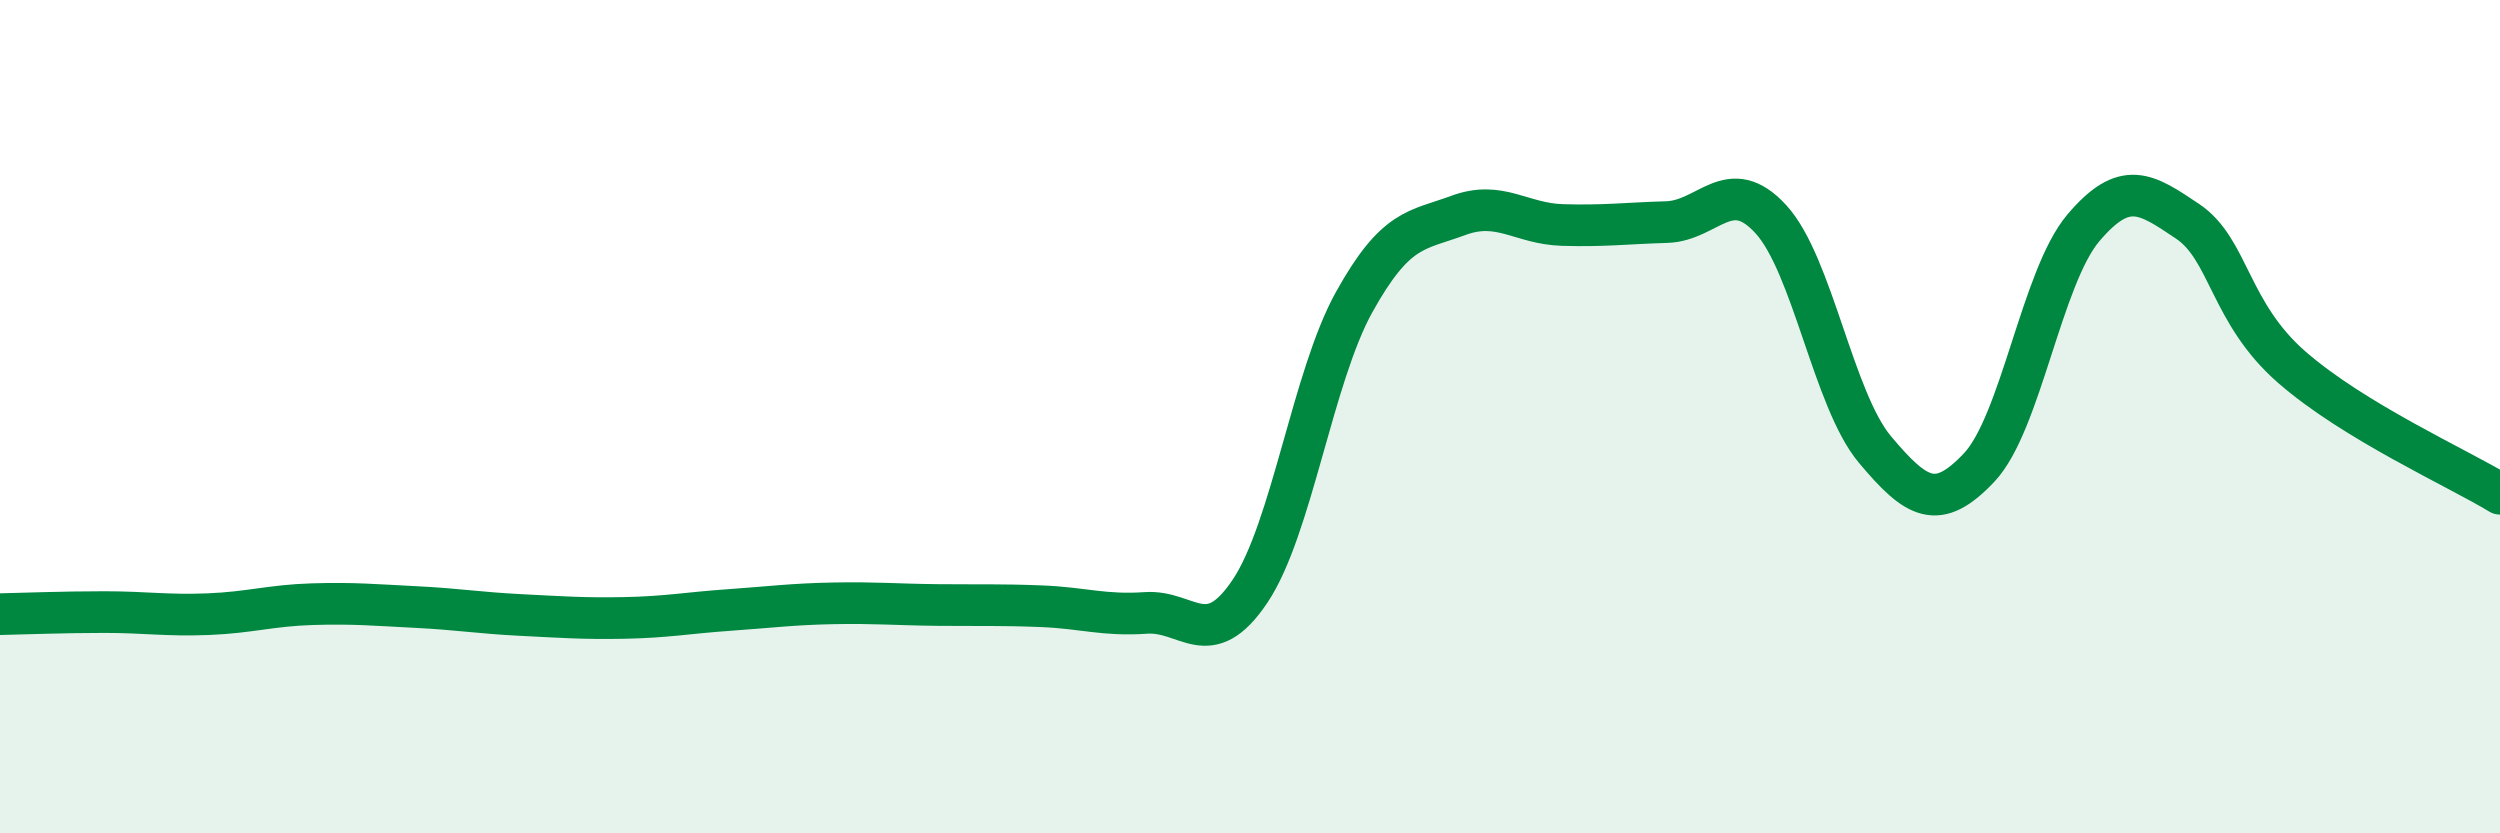 
    <svg width="60" height="20" viewBox="0 0 60 20" xmlns="http://www.w3.org/2000/svg">
      <path
        d="M 0,14.74 C 0.5,14.73 1.5,14.69 2.5,14.69 C 3.5,14.69 4,14.78 5,14.74 C 6,14.7 6.5,14.53 7.5,14.5 C 8.5,14.47 9,14.52 10,14.57 C 11,14.62 11.5,14.71 12.5,14.76 C 13.5,14.81 14,14.85 15,14.83 C 16,14.81 16.5,14.71 17.5,14.64 C 18.5,14.57 19,14.5 20,14.48 C 21,14.46 21.5,14.51 22.5,14.52 C 23.5,14.53 24,14.51 25,14.55 C 26,14.59 26.5,14.78 27.5,14.71 C 28.5,14.64 29,15.68 30,14.19 C 31,12.7 31.5,9.05 32.5,7.25 C 33.5,5.45 34,5.54 35,5.17 C 36,4.8 36.5,5.37 37.5,5.4 C 38.5,5.43 39,5.36 40,5.33 C 41,5.3 41.5,4.17 42.5,5.26 C 43.5,6.35 44,9.6 45,10.79 C 46,11.98 46.5,12.28 47.5,11.22 C 48.5,10.16 49,6.65 50,5.47 C 51,4.29 51.5,4.64 52.5,5.31 C 53.5,5.98 53.5,7.5 55,8.81 C 56.5,10.12 59,11.24 60,11.85L60 20L0 20Z"
        fill="#008740"
        opacity="0.1"
        stroke-linecap="round"
        stroke-linejoin="round"
      />
      <path
        d="M 0,14.74 C 0.5,14.73 1.5,14.69 2.5,14.69 C 3.5,14.69 4,14.78 5,14.74 C 6,14.7 6.5,14.53 7.5,14.5 C 8.5,14.47 9,14.52 10,14.57 C 11,14.62 11.5,14.71 12.5,14.76 C 13.5,14.81 14,14.85 15,14.83 C 16,14.81 16.5,14.71 17.5,14.64 C 18.5,14.57 19,14.5 20,14.48 C 21,14.46 21.5,14.51 22.5,14.52 C 23.5,14.53 24,14.51 25,14.55 C 26,14.59 26.5,14.78 27.5,14.71 C 28.5,14.64 29,15.68 30,14.19 C 31,12.7 31.5,9.05 32.5,7.25 C 33.5,5.45 34,5.54 35,5.17 C 36,4.8 36.5,5.37 37.5,5.4 C 38.5,5.43 39,5.36 40,5.33 C 41,5.3 41.5,4.17 42.5,5.26 C 43.5,6.35 44,9.6 45,10.79 C 46,11.98 46.5,12.28 47.5,11.22 C 48.5,10.16 49,6.65 50,5.47 C 51,4.29 51.5,4.64 52.5,5.31 C 53.5,5.98 53.5,7.5 55,8.81 C 56.5,10.12 59,11.24 60,11.85"
        stroke="#008740"
        stroke-width="1"
        fill="none"
        stroke-linecap="round"
        stroke-linejoin="round"
      />
    </svg>
  